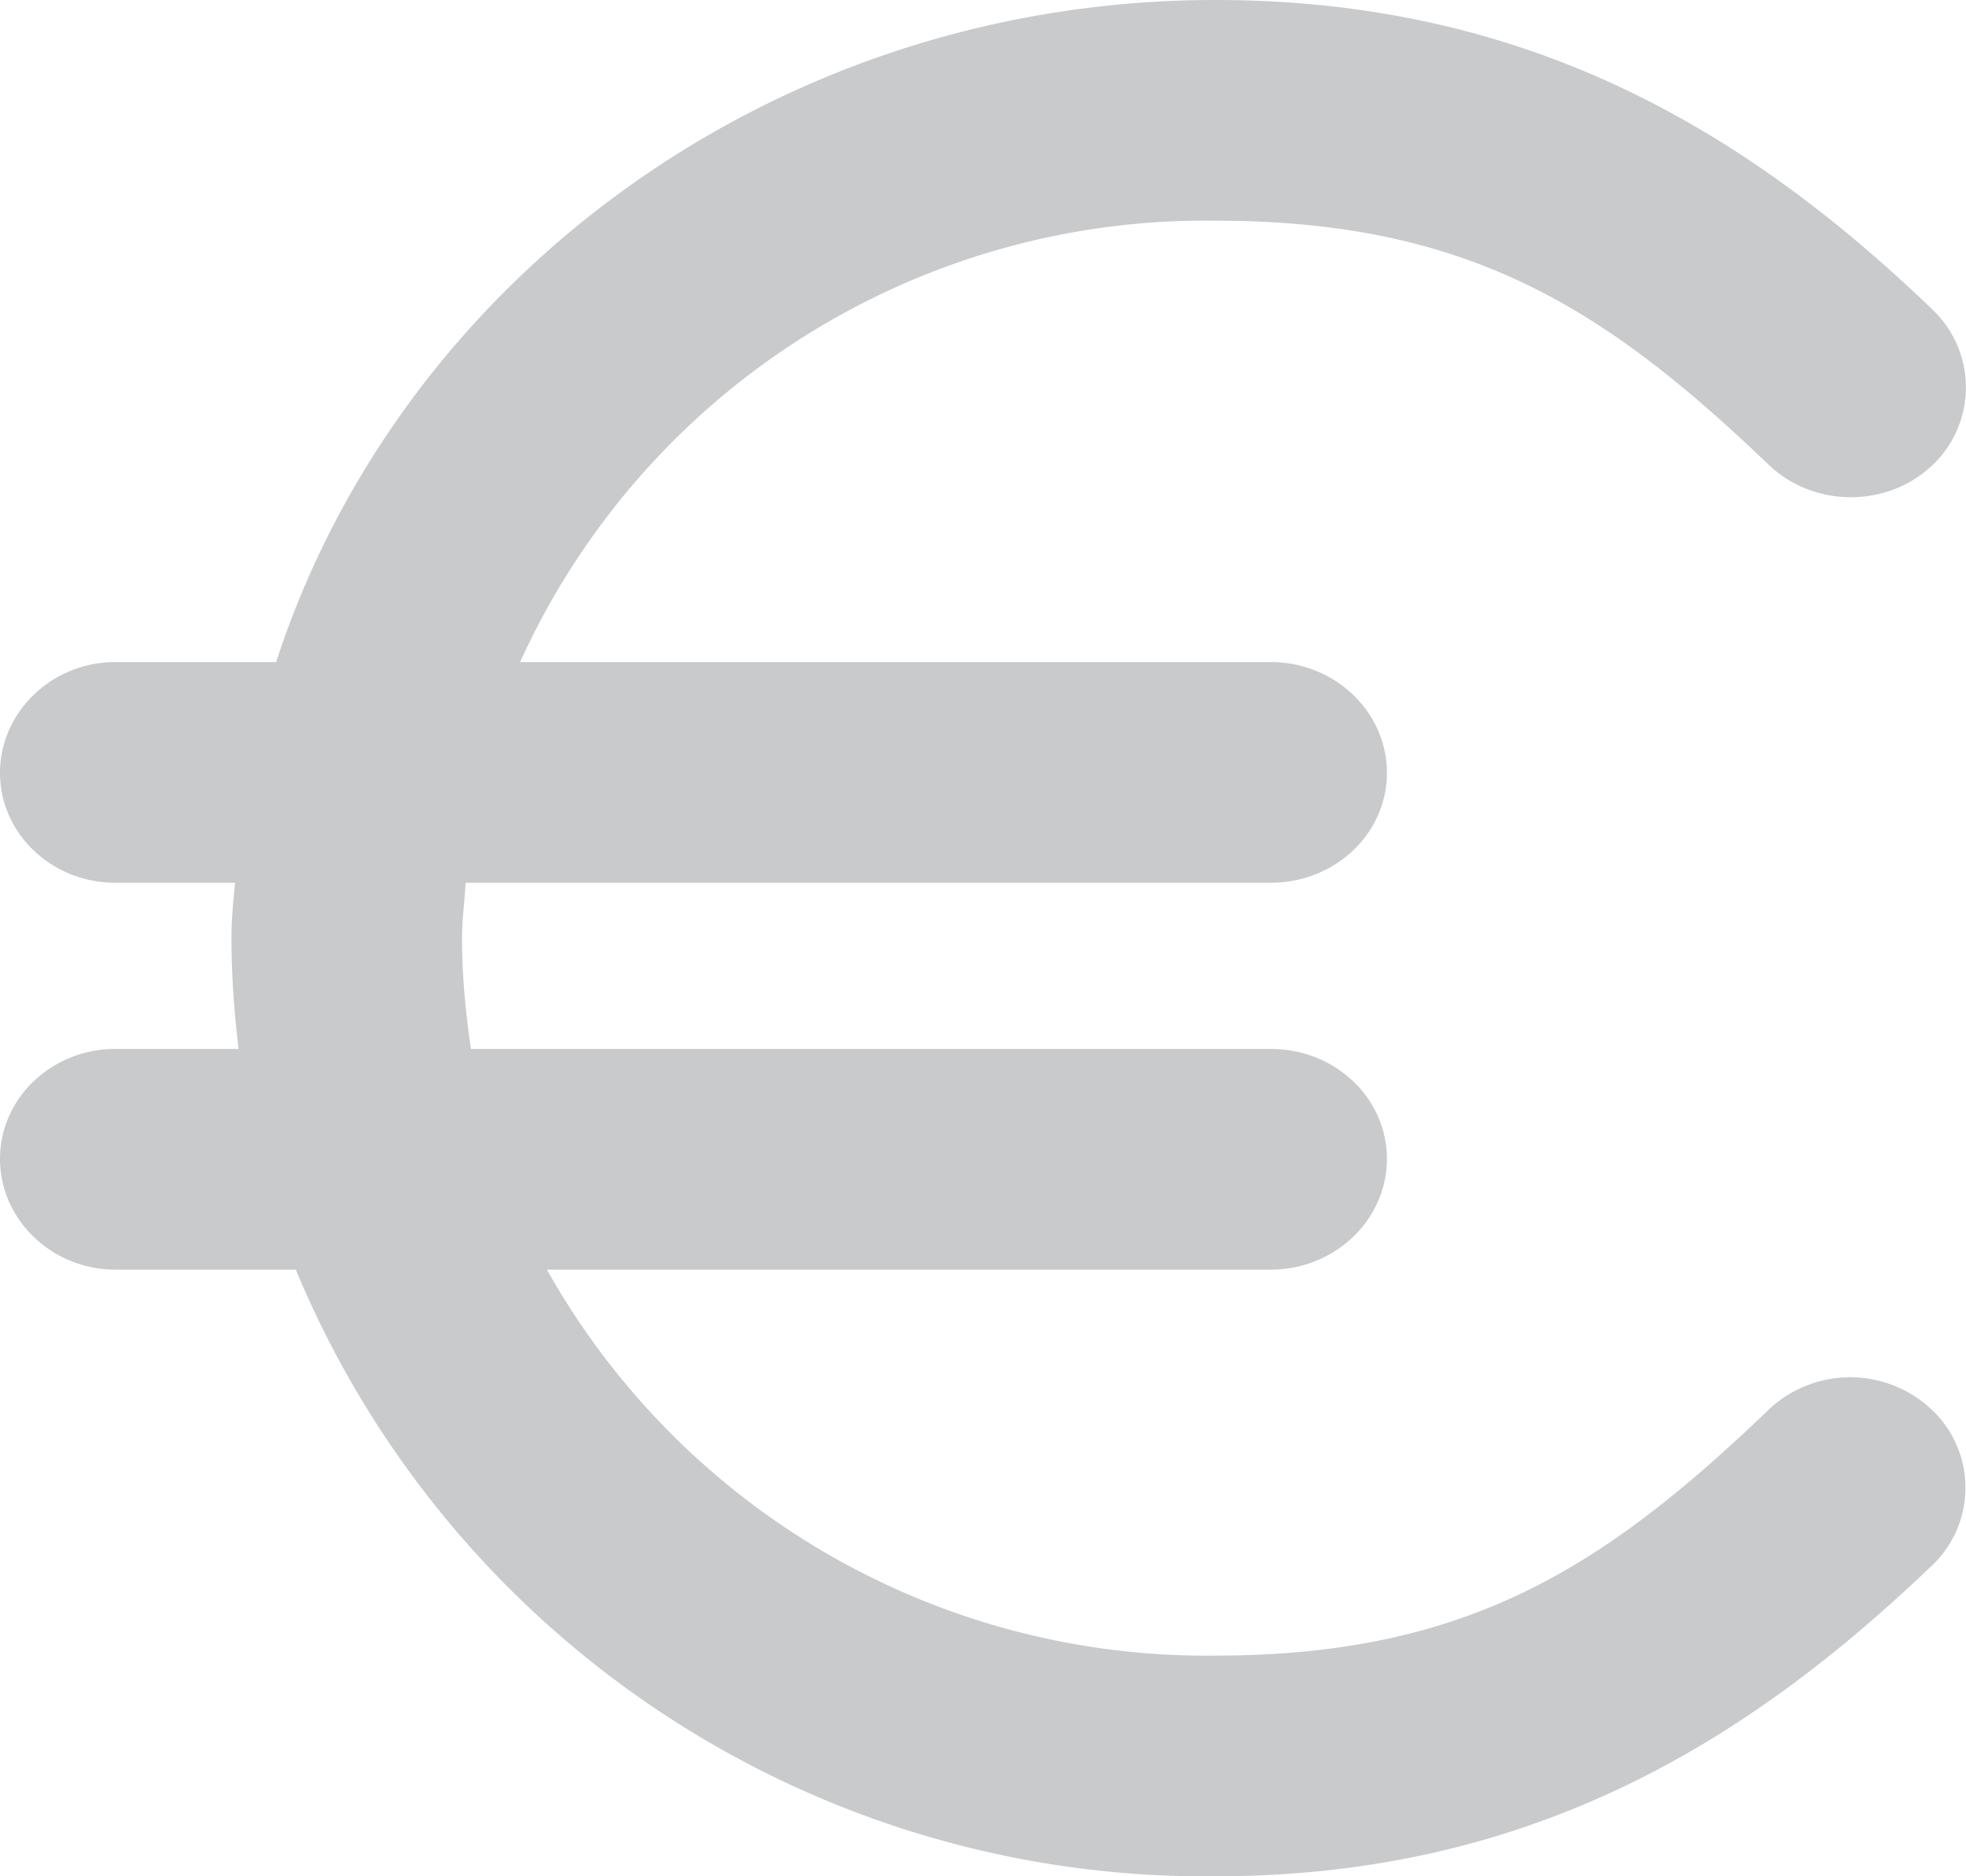 <svg xmlns="http://www.w3.org/2000/svg" width="22" height="21" viewBox="0 0 22 21"><path fill="#c8cacc" d="M13.6 0C8.67 0 4.48 3.13 3.09 7.41h-1.8C.58 7.41 0 7.97 0 8.65c0 .68.58 1.23 1.29 1.23h1.34c-.02.21-.04.41-.04.62 0 .41.03.83.08 1.24H1.29c-.71 0-1.29.55-1.29 1.23 0 .68.58 1.24 1.29 1.24h2.02A11.02 11.02 0 0 0 13.6 21c3.52 0 5.95-1.5 8-3.46a1.2 1.2 0 0 0 .04-1.74 1.33 1.33 0 0 0-1.83-.04l-.03.03c-1.83 1.75-3.36 2.74-6.18 2.74a8.46 8.46 0 0 1-7.48-4.32h8.1c.72 0 1.3-.56 1.3-1.24 0-.68-.58-1.23-1.3-1.23H5.27c-.06-.41-.1-.82-.1-1.24 0-.21.03-.41.04-.62h9.01c.72 0 1.3-.55 1.3-1.23 0-.68-.58-1.24-1.3-1.24h-8.4a8.42 8.42 0 0 1 7.78-4.94c2.82 0 4.35.97 6.18 2.72.5.49 1.32.5 1.83.03a1.2 1.2 0 0 0 .02-1.75l-.03-.03C19.55 1.48 17.12 0 13.6 0z"/></svg>